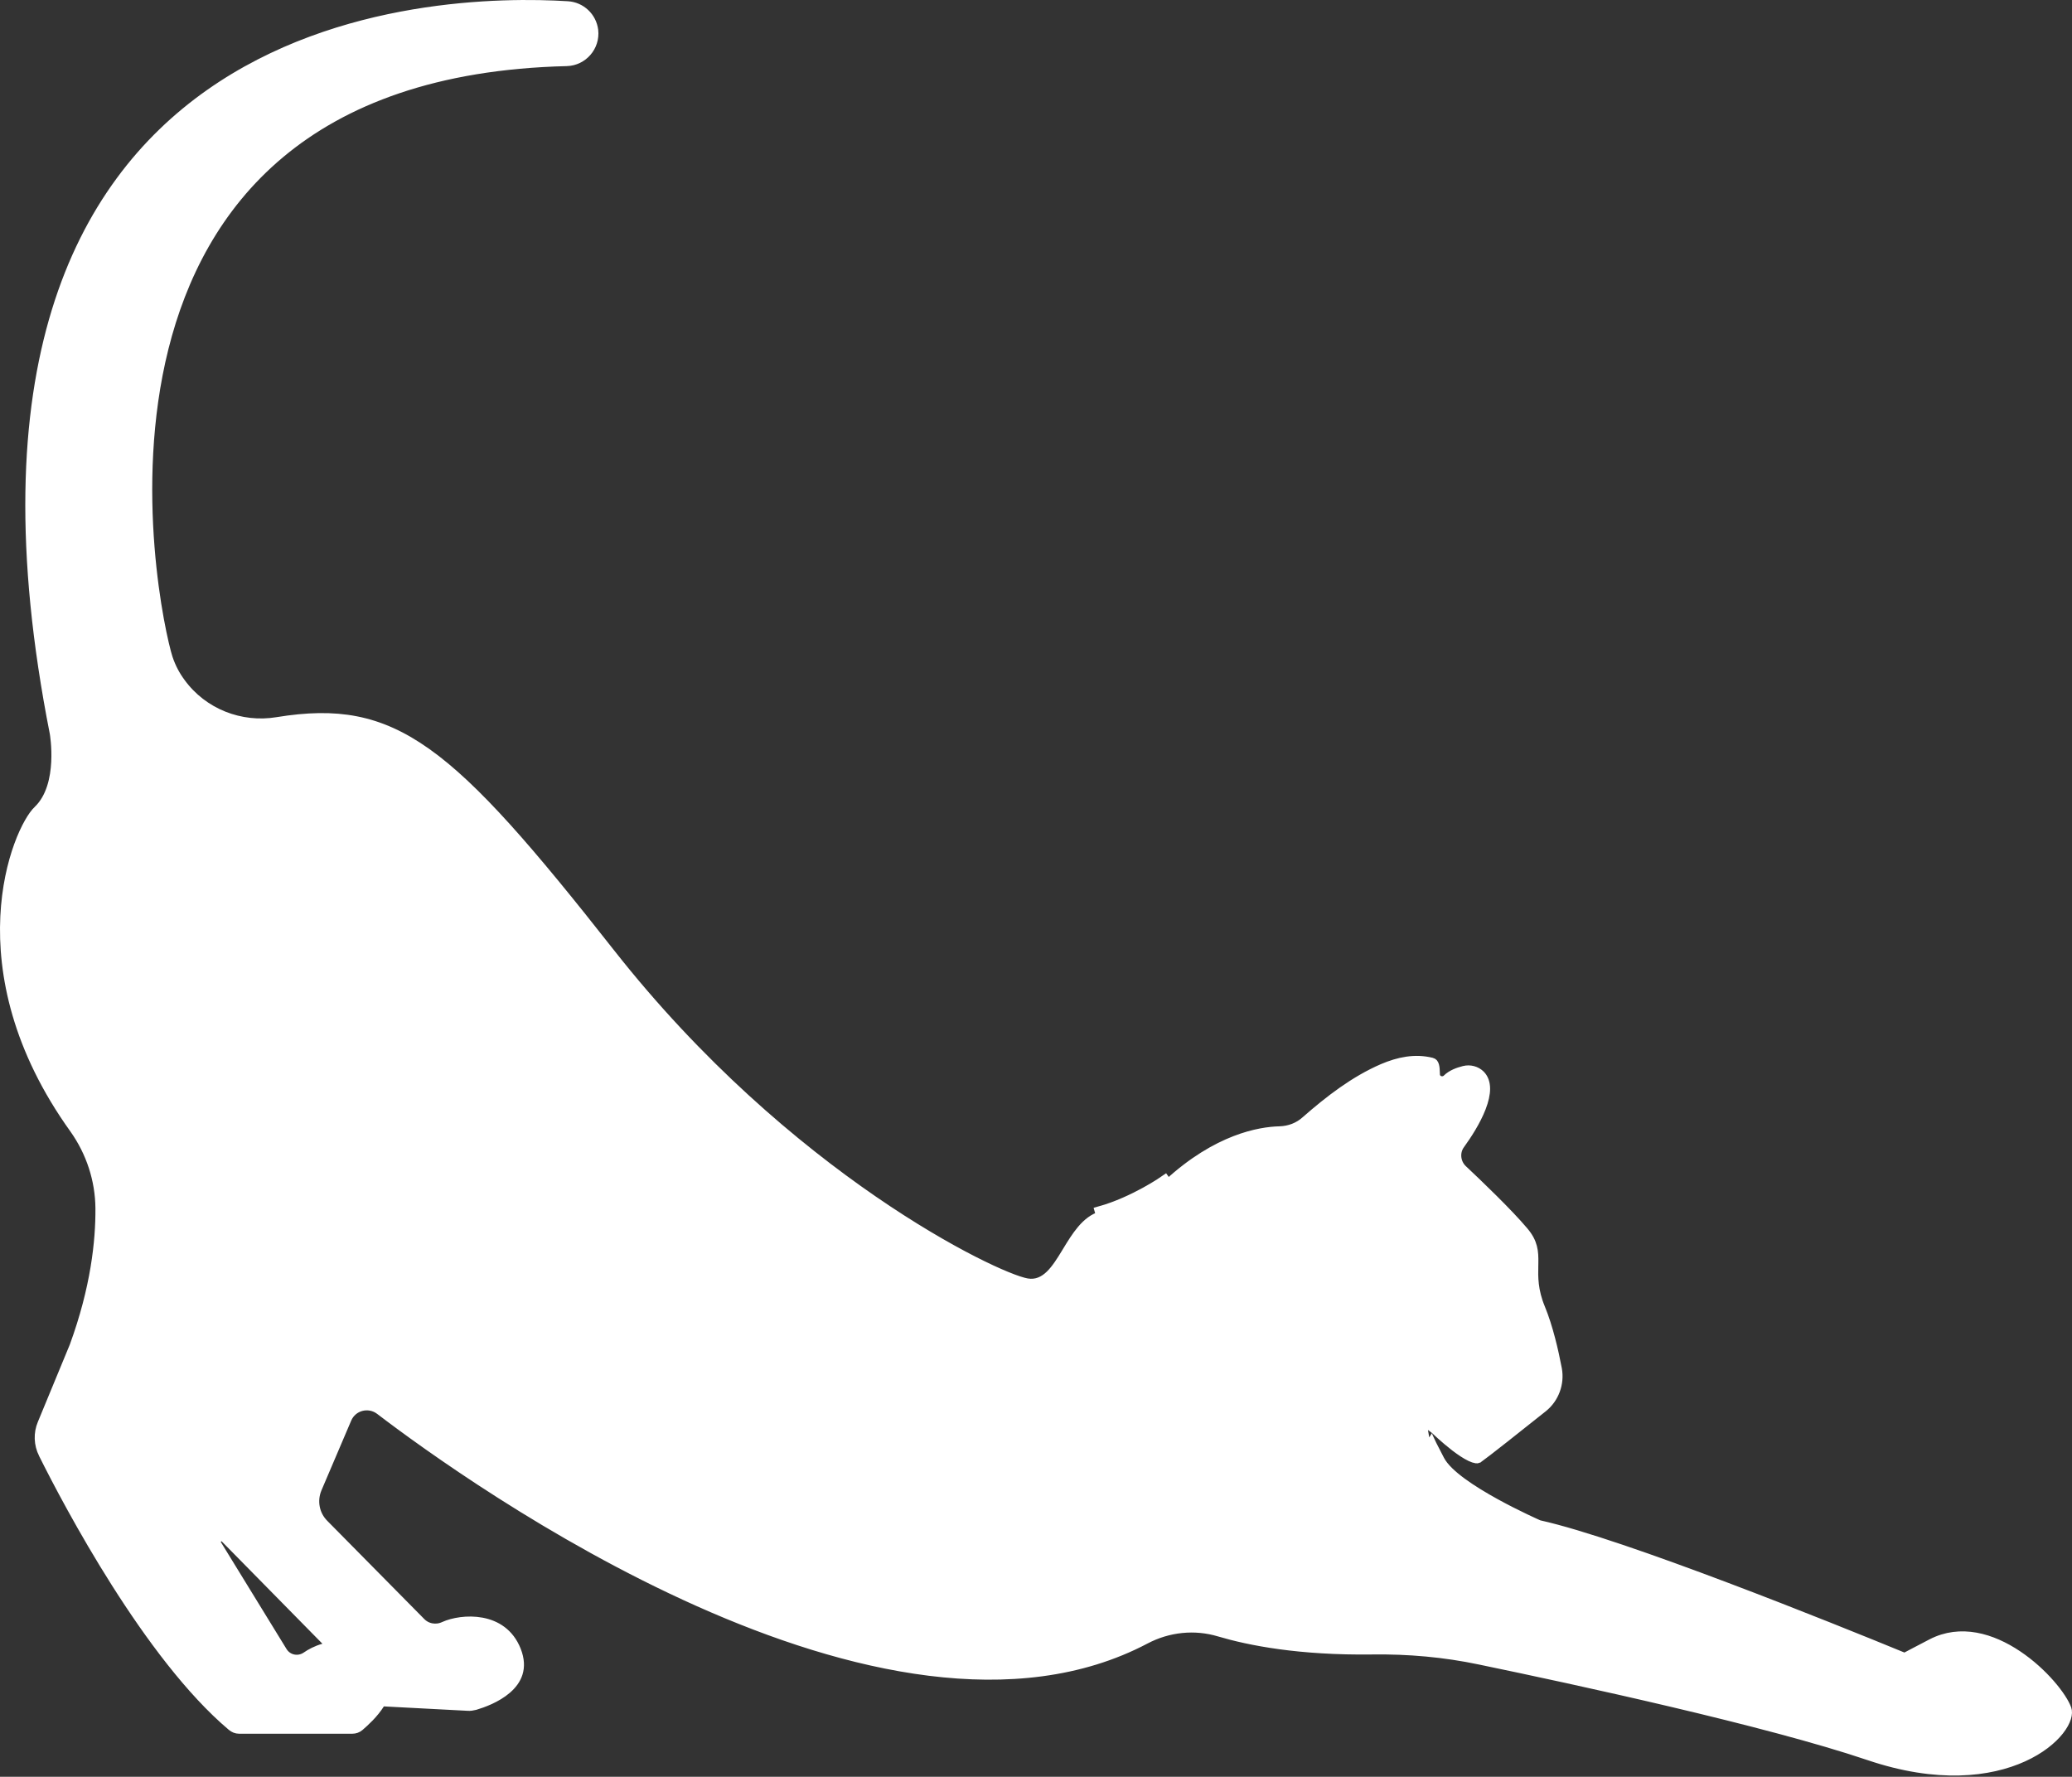 <?xml version="1.0" encoding="UTF-8"?> <svg xmlns="http://www.w3.org/2000/svg" width="800" height="686" viewBox="0 0 800 686" fill="none"><rect x="0" y="0" width="800" height="686" fill="#333333" stroke="none"/><path d="M721.621 677.642L721.621 677.642C748.183 686.635 768.244 684.067 781.109 678.211C787.562 675.274 792.184 671.521 794.948 668.002C797.812 664.355 798.359 661.423 797.803 659.881L797.801 659.876C797.006 657.654 794.821 654.174 791.471 650.337C788.156 646.539 783.822 642.532 778.883 639.222C768.941 632.56 757.007 628.988 745.903 634.714L745.897 634.717C743.172 636.11 740.95 637.289 739.07 638.287C738.021 638.844 737.078 639.344 736.213 639.794L735.388 640.223L734.529 639.869C721.029 634.319 694.053 623.383 666.388 612.93C638.675 602.46 610.424 592.535 594.3 588.946L594.11 588.904L593.932 588.826L594.734 586.994C593.932 588.826 593.932 588.826 593.931 588.826L593.93 588.825L593.925 588.823L593.906 588.815L593.834 588.783C593.772 588.756 593.68 588.715 593.561 588.662C593.322 588.555 592.973 588.398 592.528 588.196C591.637 587.791 590.362 587.201 588.816 586.463C585.726 584.987 581.545 582.909 577.188 580.508C572.838 578.111 568.275 575.37 564.44 572.562C560.677 569.807 557.35 566.803 555.779 563.827C553.095 558.742 551.907 556.277 551.389 555.065C551.164 554.537 550.97 554.038 550.916 553.61C550.901 553.49 550.873 553.211 550.947 552.876C551.024 552.526 551.295 551.81 552.113 551.453C552.837 551.137 553.462 551.348 553.66 551.426C553.737 551.456 553.804 551.488 553.861 551.518C553.9 551.539 553.935 551.558 553.963 551.576C554 551.598 554.032 551.619 554.06 551.638C554.074 551.647 554.087 551.657 554.1 551.665L554.118 551.678L554.126 551.685C554.13 551.688 554.135 551.691 552.935 553.291L554.135 551.691L554.238 551.768L554.33 551.858L554.331 551.86L554.338 551.866L554.366 551.893C554.392 551.918 554.431 551.956 554.483 552.006C554.515 552.037 554.552 552.072 554.594 552.112C554.687 552.2 554.803 552.31 554.94 552.439C555.338 552.813 555.913 553.347 556.616 553.979C558.026 555.245 559.937 556.894 561.964 558.446C564.01 560.012 566.09 561.414 567.849 562.246C568.732 562.664 569.434 562.889 569.947 562.959C570.344 563.014 570.496 562.961 570.524 562.949L570.525 562.947L570.534 562.942C573.188 561.111 586.748 550.359 595.643 543.261C599.962 539.773 602.05 534.11 601.052 528.611C599.74 521.681 597.605 512.434 594.58 505.099C591.735 498.216 591.845 493.01 591.936 488.705C591.944 488.324 591.952 487.951 591.958 487.583C591.993 485.329 591.943 483.423 591.449 481.528C590.964 479.671 590.023 477.725 588.13 475.51L588.124 475.503L588.119 475.497C582.277 468.543 570.599 457.326 564.558 451.663L564.553 451.658L564.547 451.652C561.879 449.111 561.335 444.788 563.656 441.676C566.215 438.139 569.711 432.805 571.733 427.561C573.825 422.132 573.984 417.771 571.469 415.175C569.906 413.62 567.536 412.964 565.296 413.542L565.289 413.544L565.282 413.546C563.098 414.091 560.537 415.022 558.868 416.691C557.179 418.38 553.984 417.435 553.947 414.759C553.941 414.588 553.935 414.422 553.93 414.26C553.891 413.134 553.859 412.213 553.636 411.439C553.521 411.037 553.384 410.803 553.259 410.665C553.155 410.551 552.997 410.429 552.668 410.352L552.656 410.349L552.644 410.346C546.35 408.794 540.133 410.055 533.953 412.69C523.145 417.362 513.456 424.814 504.376 432.769C501.549 435.369 497.883 436.752 494.056 436.858L494.049 436.858C486.584 437.036 470.116 439.699 451.11 457.229L451.012 457.319L450.902 457.396L449.754 455.759C449.754 455.759 438.08 463.949 424.712 467.715L425.256 469.639C425.255 469.639 425.254 469.64 425.254 469.64C422.368 470.456 419.966 472.363 417.766 474.959C415.684 477.417 413.903 480.342 412.097 483.311C411.98 483.504 411.862 483.696 411.745 483.889C409.872 486.962 407.906 490.129 405.598 492.37C403.211 494.688 400.254 496.21 396.511 495.576C394.82 495.29 392.12 494.402 388.665 492.992C385.164 491.563 380.762 489.545 375.62 486.918C365.332 481.664 352.033 473.952 336.978 463.596C306.868 442.885 269.69 411.567 235.512 368.124L235.512 368.123C204.172 328.254 183.328 304.115 164.635 290.826C155.341 284.218 146.627 280.333 137.46 278.534C128.278 276.732 118.523 277.001 107.112 278.86C92.836 281.237 78.244 275.494 69.69 263.766C67.587 260.959 65.889 257.759 64.693 254.171L64.689 254.159L64.685 254.147C63.217 249.544 59.411 233.231 57.669 211.292C55.925 189.335 56.237 161.612 63.097 134.244C69.96 106.863 83.4 79.758 107.963 59.194C132.537 38.621 168.054 24.757 218.772 23.525C224.933 23.365 229.686 17.91 228.979 11.736C228.341 6.663 224.223 2.794 219.166 2.478L219.166 2.478C194.557 0.931 131.201 1.068 80.982 36.456C55.929 54.109 34.091 80.571 21.945 120.14C9.787 159.743 7.309 212.582 21.199 282.995L21.203 283.017L21.207 283.038L21.041 283.068C21.207 283.039 21.207 283.039 21.207 283.039L21.207 283.041L21.208 283.046L21.211 283.061L21.219 283.111C21.226 283.154 21.236 283.215 21.248 283.293C21.273 283.449 21.307 283.675 21.346 283.962C21.424 284.537 21.524 285.36 21.614 286.372C21.794 288.393 21.934 291.188 21.776 294.276C21.464 300.334 19.974 308.049 14.777 312.982L14.774 312.984C12.921 314.737 10.005 319.34 7.406 326.474C4.838 333.528 2.655 342.859 2.123 353.886C1.062 375.91 6.586 404.742 28.863 435.763L28.868 435.77L28.872 435.776C35.221 444.762 38.744 455.418 38.842 466.473V466.476C38.937 479.218 37.019 497.439 28.835 519.804L28.821 519.843L28.805 519.881L16.472 549.724L16.469 549.731L16.466 549.738C14.91 553.424 15.068 557.614 16.883 561.246L16.885 561.249C21.762 571.051 31.943 590.591 44.932 611.071C57.944 631.586 73.672 652.882 89.621 666.329C90.452 667.02 91.328 667.369 92.292 667.369H136.068C137.004 667.369 137.866 667.068 138.637 666.43C140.697 664.65 144.155 661.527 146.519 657.762L147.144 656.767L148.318 656.828L180.609 658.523L180.64 658.524L180.67 658.527C181.469 658.593 182.34 658.468 183.369 658.213C186.19 657.377 191.624 655.452 195.599 652.007C197.572 650.296 199.099 648.284 199.829 645.929C200.549 643.605 200.551 640.762 199.168 637.25C196.504 630.573 191.391 627.552 185.994 626.534C180.503 625.499 174.834 626.581 171.557 628.065C168.462 629.54 164.715 628.939 162.31 626.42C162.306 626.415 162.301 626.41 162.297 626.405L124.958 588.597C124.955 588.594 124.952 588.591 124.949 588.588C121.259 584.891 120.27 579.414 122.267 574.642L122.273 574.63L133.758 547.705L133.759 547.702C135.977 542.528 142.376 540.953 146.777 544.254L146.784 544.259L146.79 544.263C164.018 557.408 212.83 592.862 269.966 618.341C327.243 643.882 392.186 659.084 442.137 632.767C450.967 628.105 461.299 627.005 470.853 629.891C482.426 633.316 501.616 637.147 529.936 636.773C543.818 636.583 557.71 637.819 571.327 640.675C608.482 648.389 682.226 664.322 721.621 677.642ZM82.585 594.819L85.715 592.37L125.914 633.228L128.287 635.64L125.03 636.556C122.268 637.333 120.022 638.542 118.293 639.752L118.266 639.771L118.238 639.789C115.168 641.792 110.98 641.003 108.954 637.762L108.95 637.755L108.945 637.748L82.585 594.819Z" fill="white" stroke="white" stroke-width="4"></path></svg> 